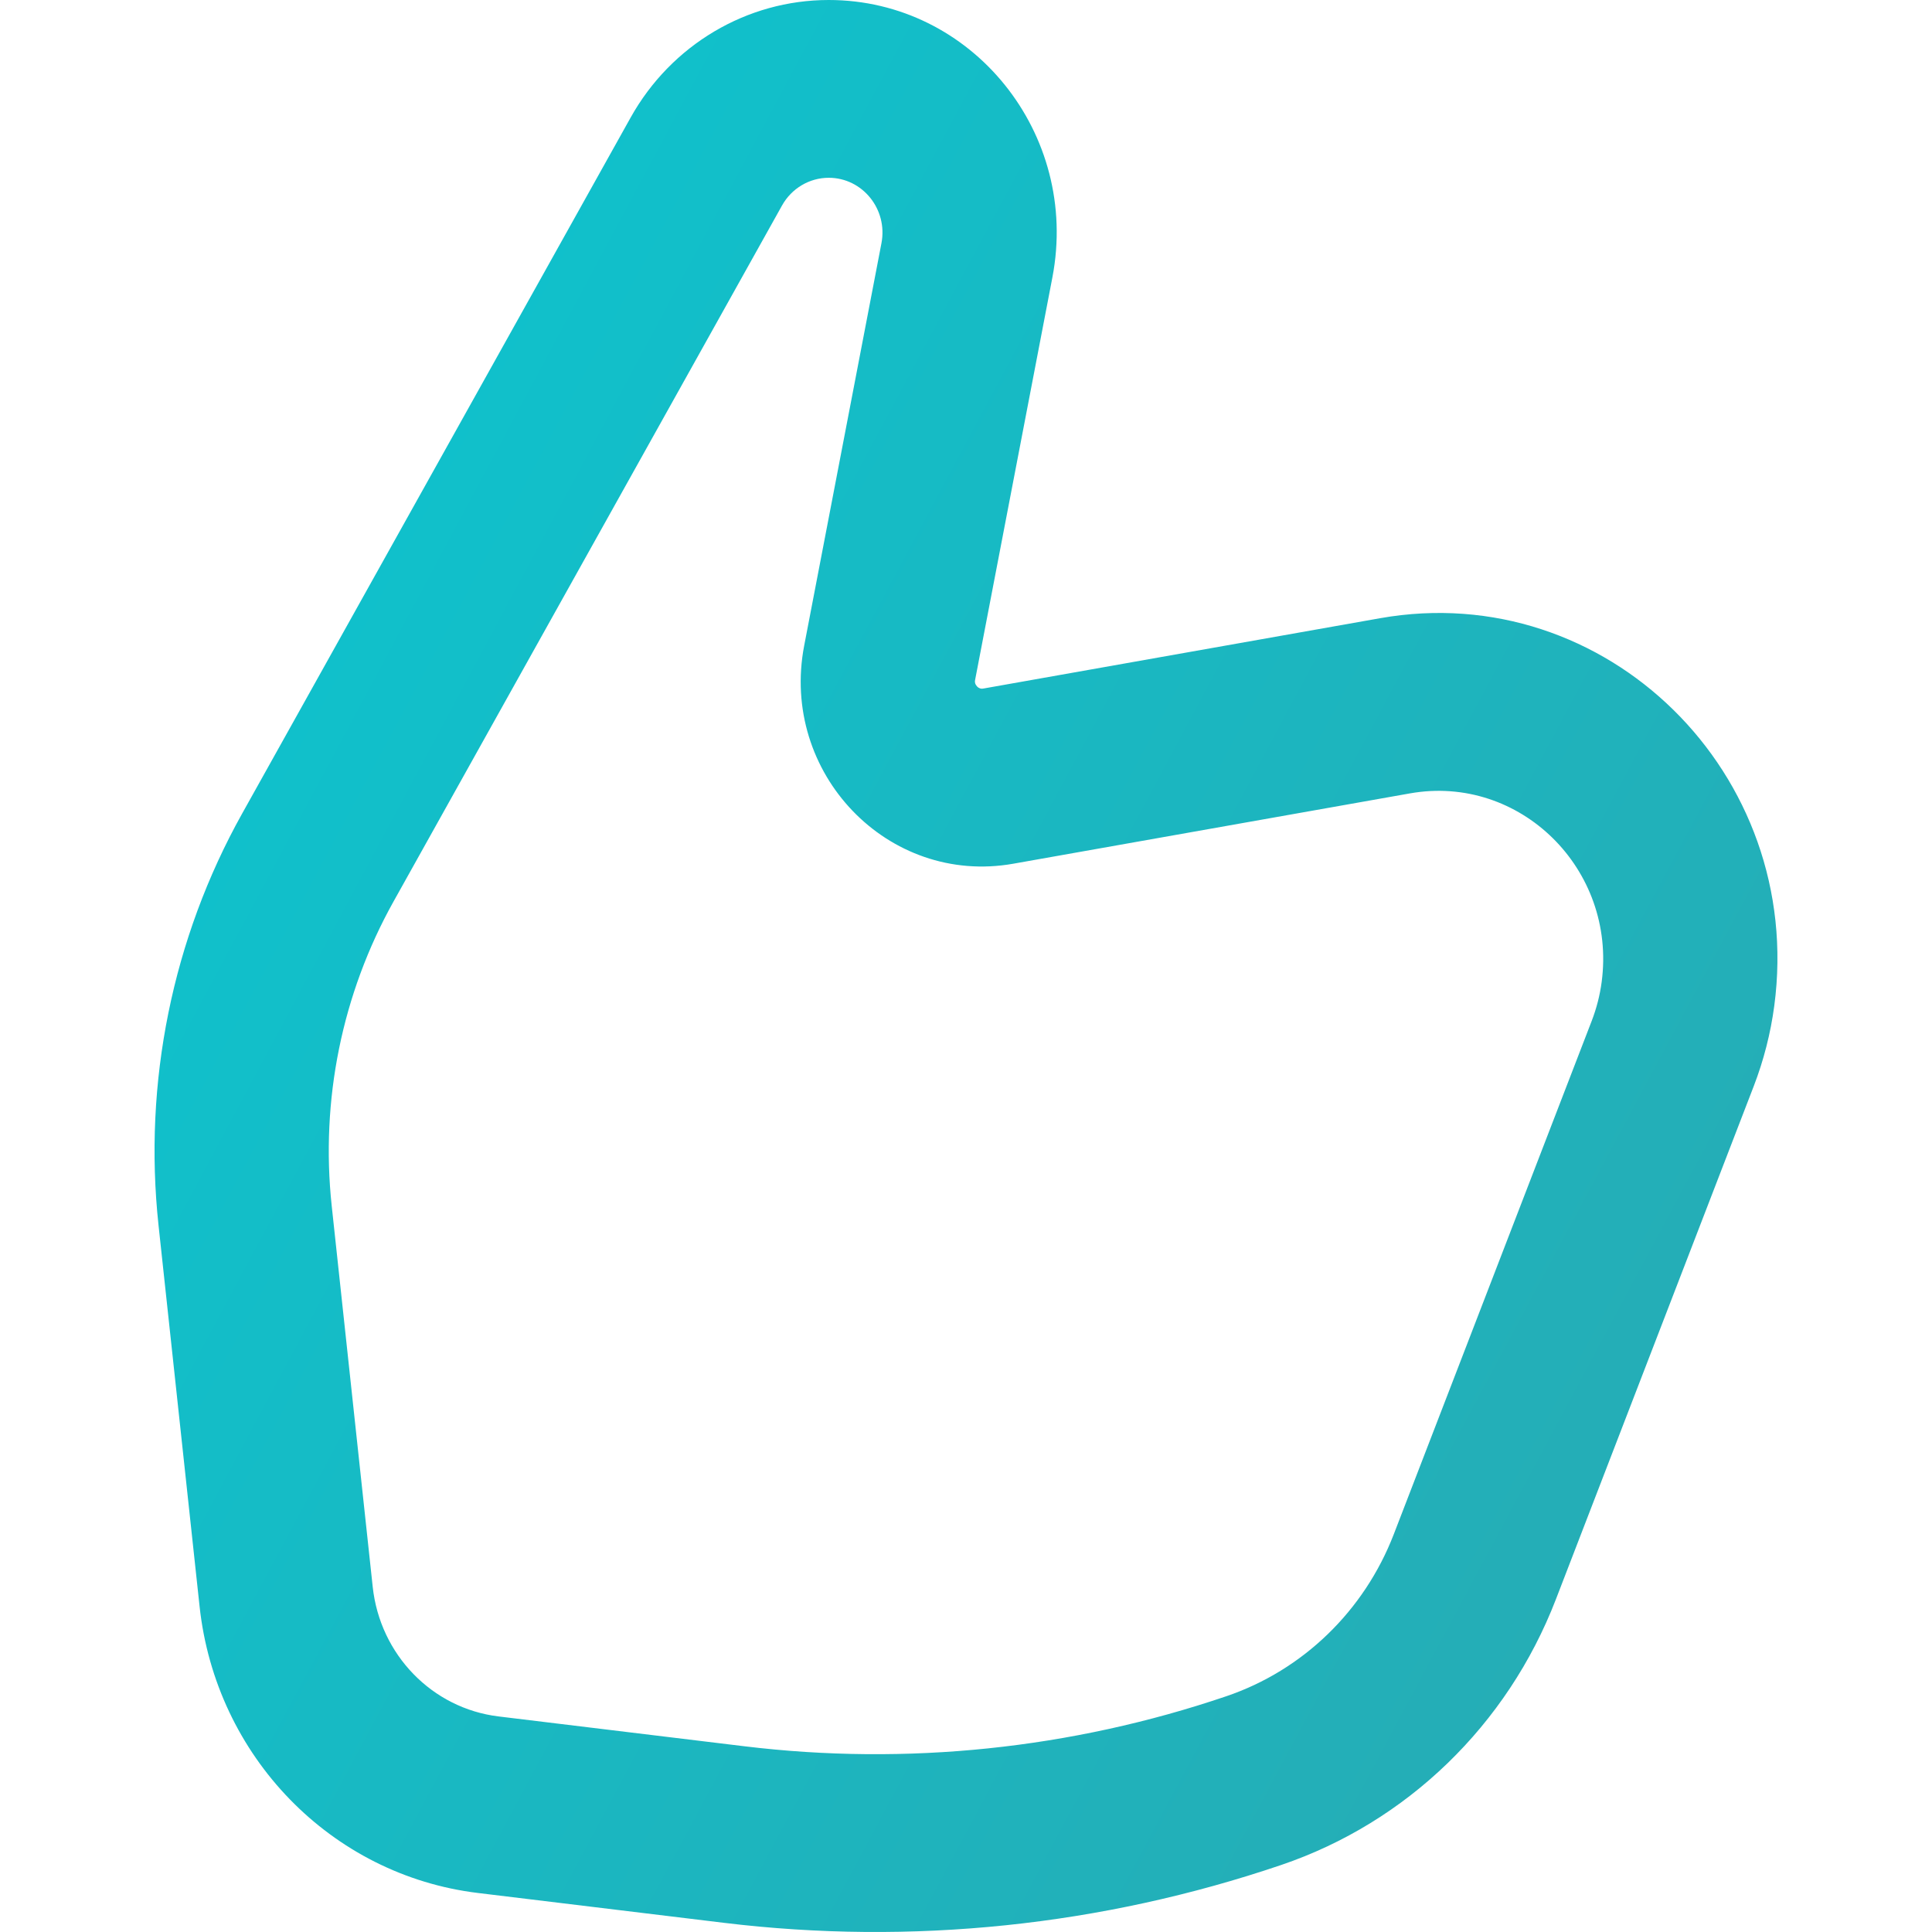 <?xml version="1.0" encoding="UTF-8"?> <svg xmlns="http://www.w3.org/2000/svg" width="50" height="50" viewBox="0 0 50 50" fill="none"> <path fill-rule="evenodd" clip-rule="evenodd" d="M21.447 4.601C20.948 4.601 20.486 4.875 20.239 5.318L10.183 23.334C8.85 25.722 8.291 28.479 8.585 31.211L9.646 41.069C9.835 42.823 11.184 44.212 12.901 44.421L19.263 45.193C23.464 45.703 27.723 45.261 31.736 43.899C33.719 43.226 35.306 41.69 36.071 39.706L41.193 26.422C41.318 26.097 41.405 25.759 41.451 25.413C41.839 22.492 39.334 20.028 36.489 20.533L26.223 22.353C22.98 22.927 20.179 20.007 20.812 16.71L22.812 6.293C22.98 5.417 22.323 4.601 21.447 4.601ZM16.322 3.04C17.371 1.161 19.328 1.93809e-05 21.447 2.50739e-10C25.16 -3.40073e-05 27.95 3.459 27.236 7.178L25.236 17.595C25.227 17.639 25.232 17.667 25.238 17.686C25.245 17.71 25.261 17.738 25.286 17.765C25.311 17.791 25.338 17.807 25.362 17.815C25.381 17.822 25.407 17.827 25.451 17.819L35.718 15.999C41.567 14.963 46.717 20.027 45.918 26.032C45.823 26.742 45.645 27.439 45.388 28.107L40.266 41.391C39.012 44.644 36.409 47.161 33.159 48.265C28.516 49.841 23.59 50.352 18.731 49.762L12.368 48.99C8.569 48.529 5.583 45.454 5.165 41.572L4.103 31.714C3.705 28.017 4.462 24.287 6.266 21.056L16.322 3.04Z" fill="url(#paint0_linear_419_1145)"></path> <defs> <linearGradient id="paint0_linear_419_1145" x1="20.306" y1="-22.5" x2="95.169" y2="17.59" gradientUnits="userSpaceOnUse"> <stop stop-color="#0CC4CF"></stop> <stop offset="1" stop-color="#389CA3"></stop> </linearGradient> </defs> </svg> 